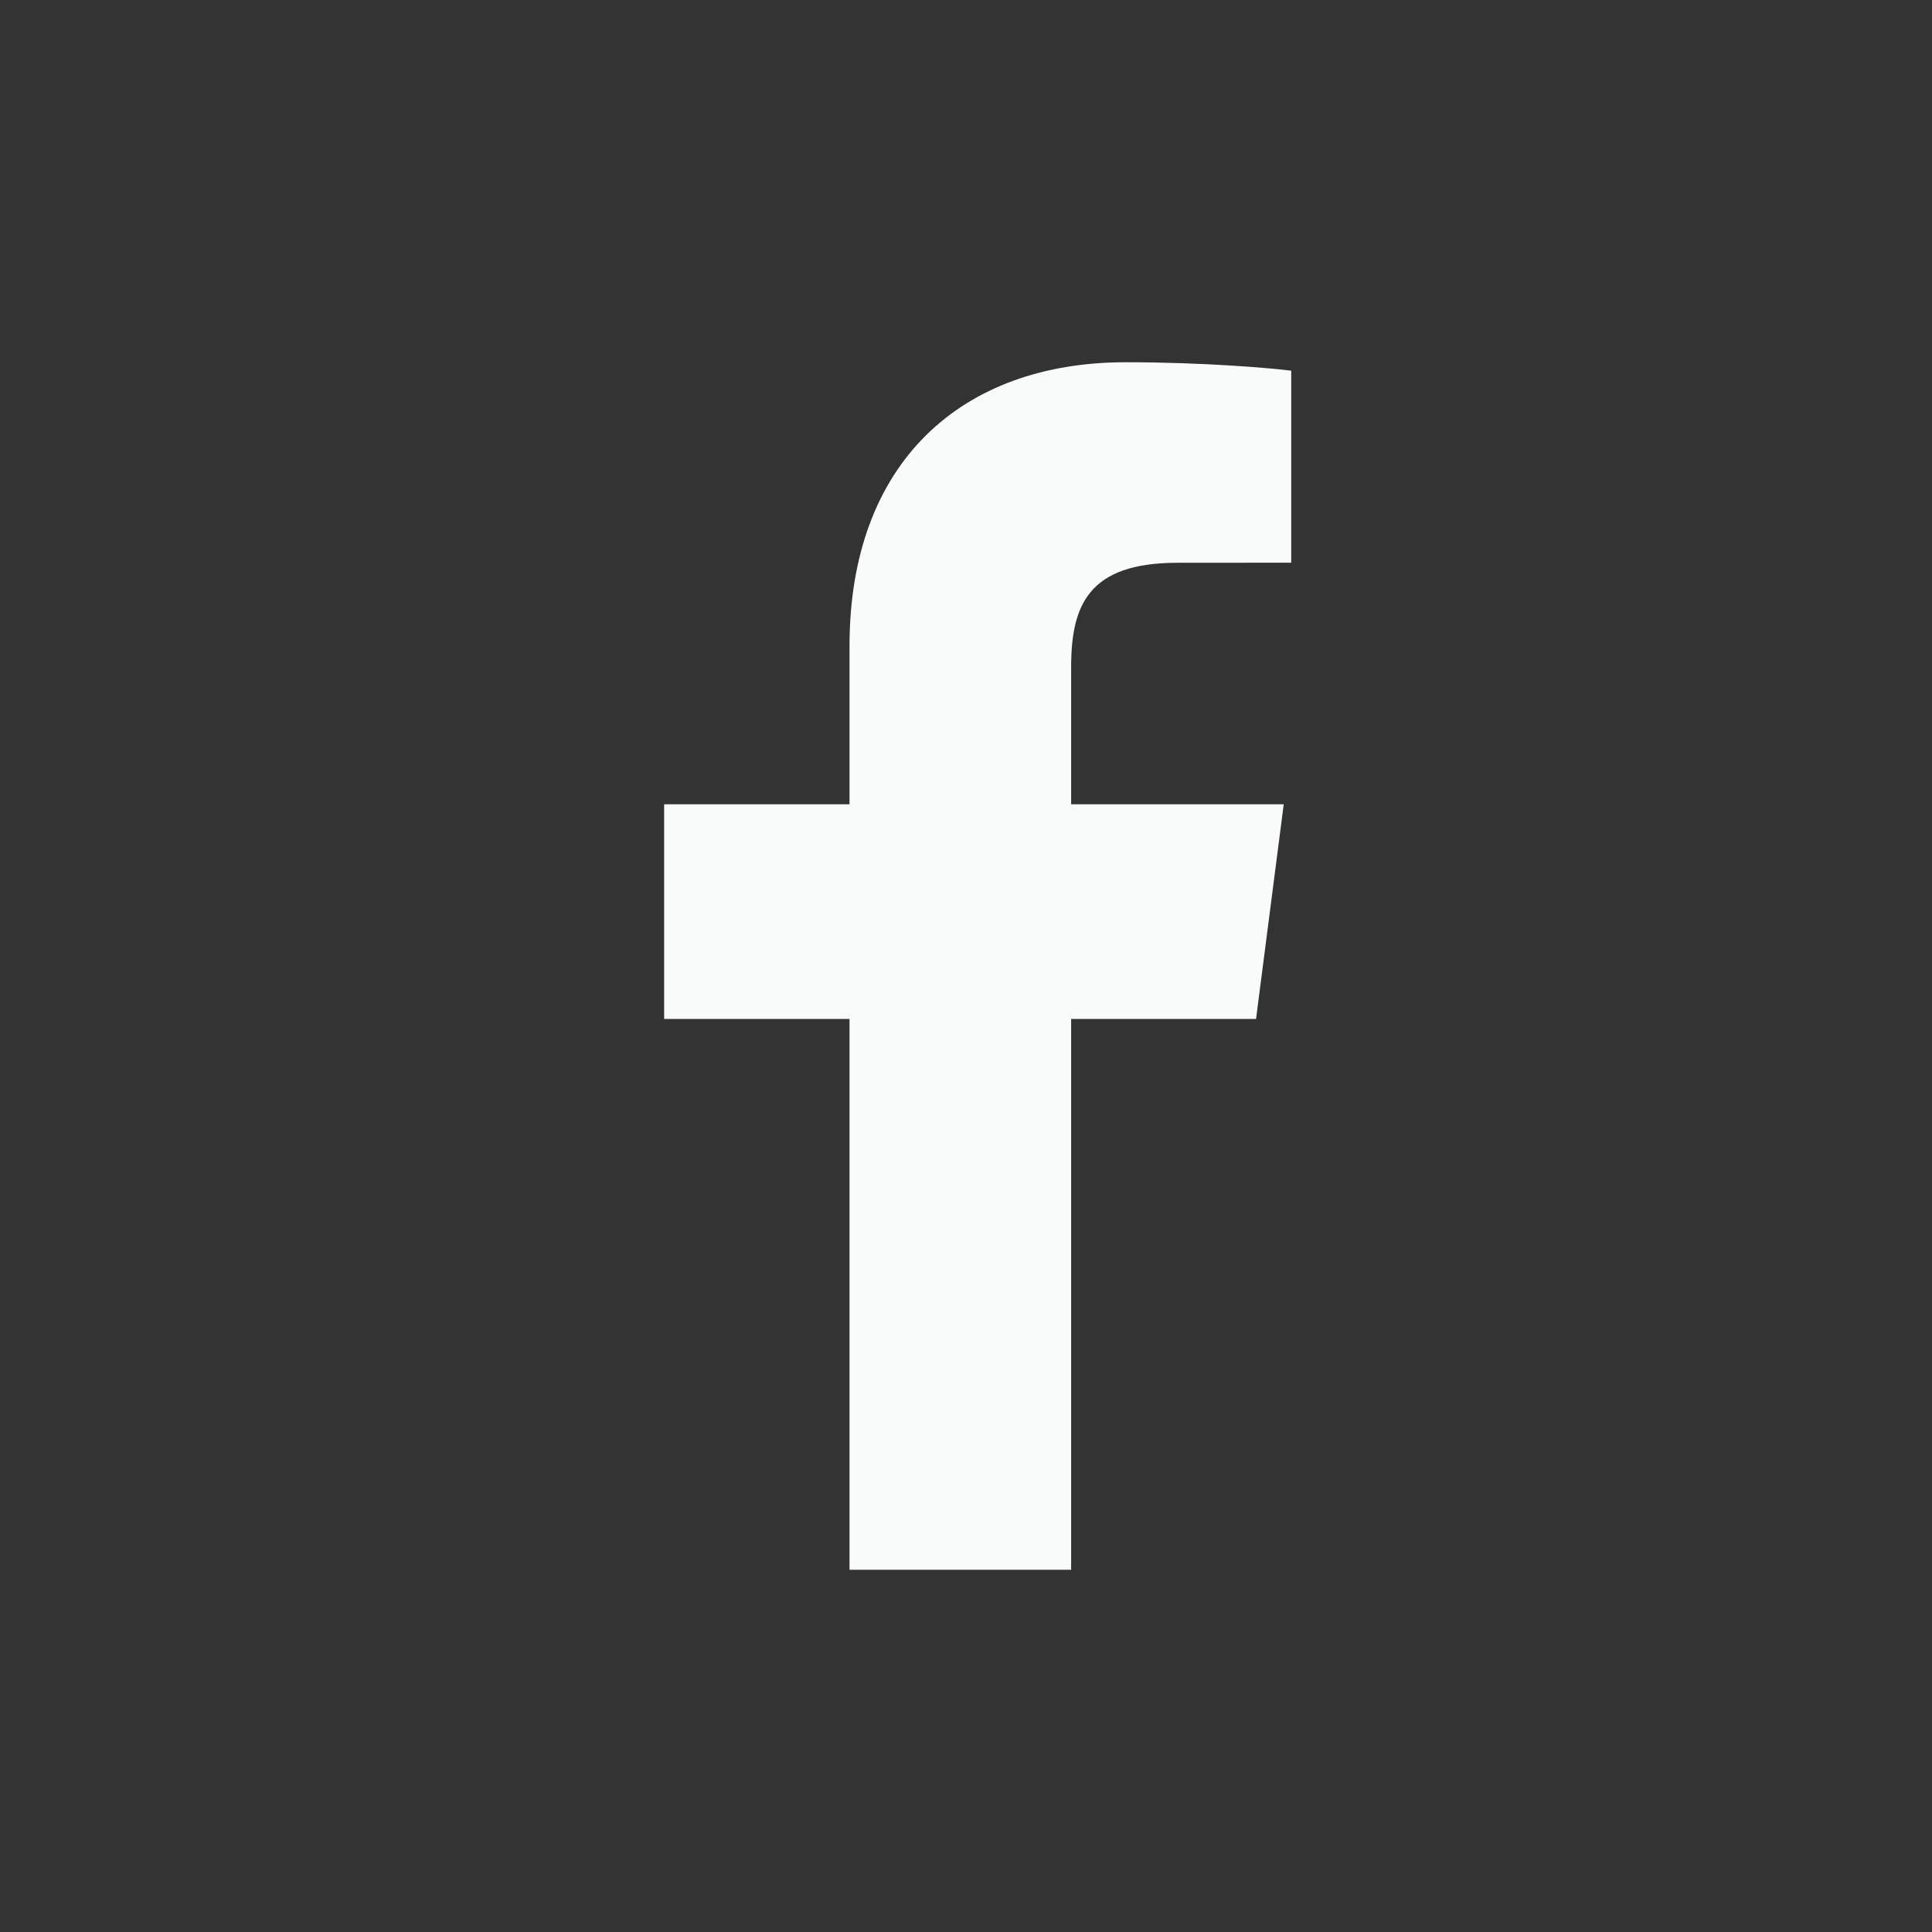 <svg width="24" height="24" viewBox="0 0 24 24" fill="none" xmlns="http://www.w3.org/2000/svg">
<rect x="0" y="0" width="24" height="24" fill="#333333" stroke="none"/>
<path d="M13.306 19.5L13.306 12.658L15.603 12.658L15.947 9.991H13.306V8.289C13.306 7.517 13.521 6.991 14.628 6.991L16.04 6.99V4.605C15.795 4.573 14.957 4.5 13.982 4.5C11.946 4.5 10.553 5.743 10.553 8.025V9.991H8.25L8.25 12.658H10.553L10.553 19.5H13.306Z" fill="#F9FBFB"/>
</svg>
